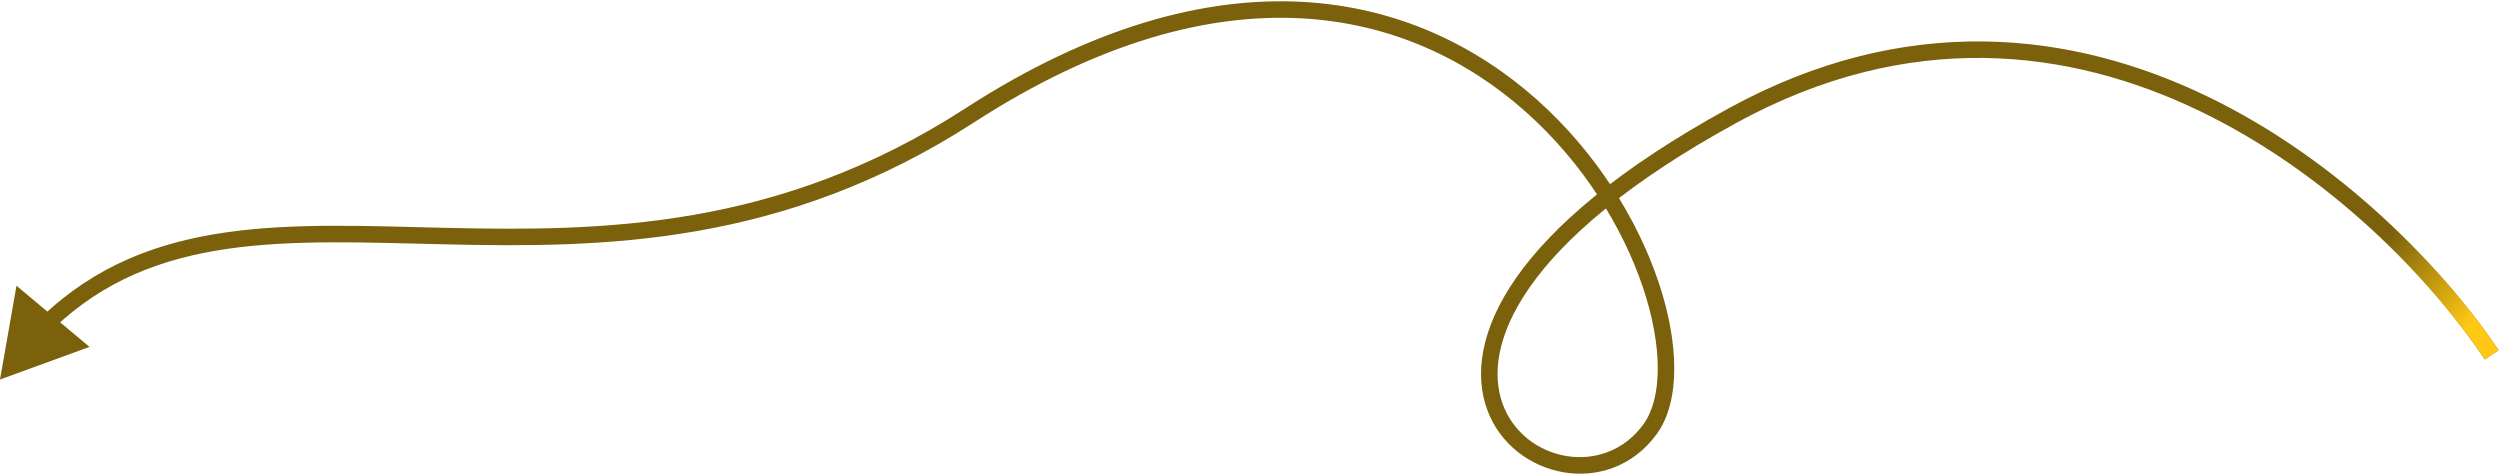 <svg width="606" height="115" viewBox="0 0 606 115" fill="none" xmlns="http://www.w3.org/2000/svg">
<path d="M420 28L419.04 26.245L420 28ZM400 104L401.62 105.173L400 104ZM235 28L236.086 29.68L235 28ZM0 92L21.696 84.087L3.995 69.254L0 92ZM605.66 84.884C592.509 65.326 567.456 38.952 534.917 23.298C502.294 7.604 462.104 2.682 419.04 26.245L420.96 29.755C462.696 6.918 501.505 11.663 533.183 26.902C564.944 42.182 589.491 68.007 602.34 87.116L605.66 84.884ZM419.04 26.245C392.394 40.825 376.292 54.819 367.565 67.274C358.823 79.752 357.398 90.841 360.497 99.312C366.618 116.044 390.089 121.096 401.62 105.173L398.38 102.827C388.911 115.904 369.382 111.956 364.253 97.938C361.727 91.034 362.615 81.31 370.841 69.57C379.083 57.806 394.606 44.175 420.96 29.755L419.04 26.245ZM401.62 105.173C404.527 101.158 405.835 95.599 405.842 89.334C405.849 83.039 404.547 75.845 402.031 68.363C397.001 53.401 387.042 37.056 372.522 24.133C357.984 11.193 338.843 1.661 315.508 0.443C292.177 -0.775 264.841 6.327 233.914 26.32L236.086 29.68C266.47 10.037 292.985 3.273 315.299 4.437C337.609 5.602 355.909 14.701 369.863 27.121C383.836 39.558 393.42 55.302 398.24 69.638C400.65 76.805 401.849 83.561 401.842 89.329C401.835 95.127 400.613 99.744 398.38 102.827L401.62 105.173ZM233.914 26.32C188.637 55.59 145.921 56.108 107.89 55.226C70.086 54.349 36.137 51.945 10.185 76.75L12.949 79.641C37.454 56.219 69.407 58.334 107.798 59.225C145.963 60.11 189.735 59.644 236.086 29.68L233.914 26.32Z" fill="#7B610B"/>
<path d="M420 28L419.04 26.245L420 28ZM400 104L401.62 105.173L400 104ZM235 28L236.086 29.68L235 28ZM0 92L21.696 84.087L3.995 69.254L0 92ZM605.66 84.884C592.509 65.326 567.456 38.952 534.917 23.298C502.294 7.604 462.104 2.682 419.04 26.245L420.96 29.755C462.696 6.918 501.505 11.663 533.183 26.902C564.944 42.182 589.491 68.007 602.34 87.116L605.66 84.884ZM419.04 26.245C392.394 40.825 376.292 54.819 367.565 67.274C358.823 79.752 357.398 90.841 360.497 99.312C366.618 116.044 390.089 121.096 401.62 105.173L398.38 102.827C388.911 115.904 369.382 111.956 364.253 97.938C361.727 91.034 362.615 81.31 370.841 69.57C379.083 57.806 394.606 44.175 420.96 29.755L419.04 26.245ZM401.62 105.173C404.527 101.158 405.835 95.599 405.842 89.334C405.849 83.039 404.547 75.845 402.031 68.363C397.001 53.401 387.042 37.056 372.522 24.133C357.984 11.193 338.843 1.661 315.508 0.443C292.177 -0.775 264.841 6.327 233.914 26.32L236.086 29.68C266.47 10.037 292.985 3.273 315.299 4.437C337.609 5.602 355.909 14.701 369.863 27.121C383.836 39.558 393.42 55.302 398.24 69.638C400.65 76.805 401.849 83.561 401.842 89.329C401.835 95.127 400.613 99.744 398.38 102.827L401.62 105.173ZM233.914 26.32C188.637 55.59 145.921 56.108 107.89 55.226C70.086 54.349 36.137 51.945 10.185 76.75L12.949 79.641C37.454 56.219 69.407 58.334 107.798 59.225C145.963 60.11 189.735 59.644 236.086 29.68L233.914 26.32Z" fill="url(#paint0_linear_2042_13445)"/>
<defs>
<linearGradient id="paint0_linear_2042_13445" x1="616" y1="58" x2="594.214" y2="39.565" gradientUnits="userSpaceOnUse">
<stop stop-color="#FFC814"/>
<stop offset="1" stop-color="#FFC814" stop-opacity="0"/>
</linearGradient>
</defs>
</svg>
